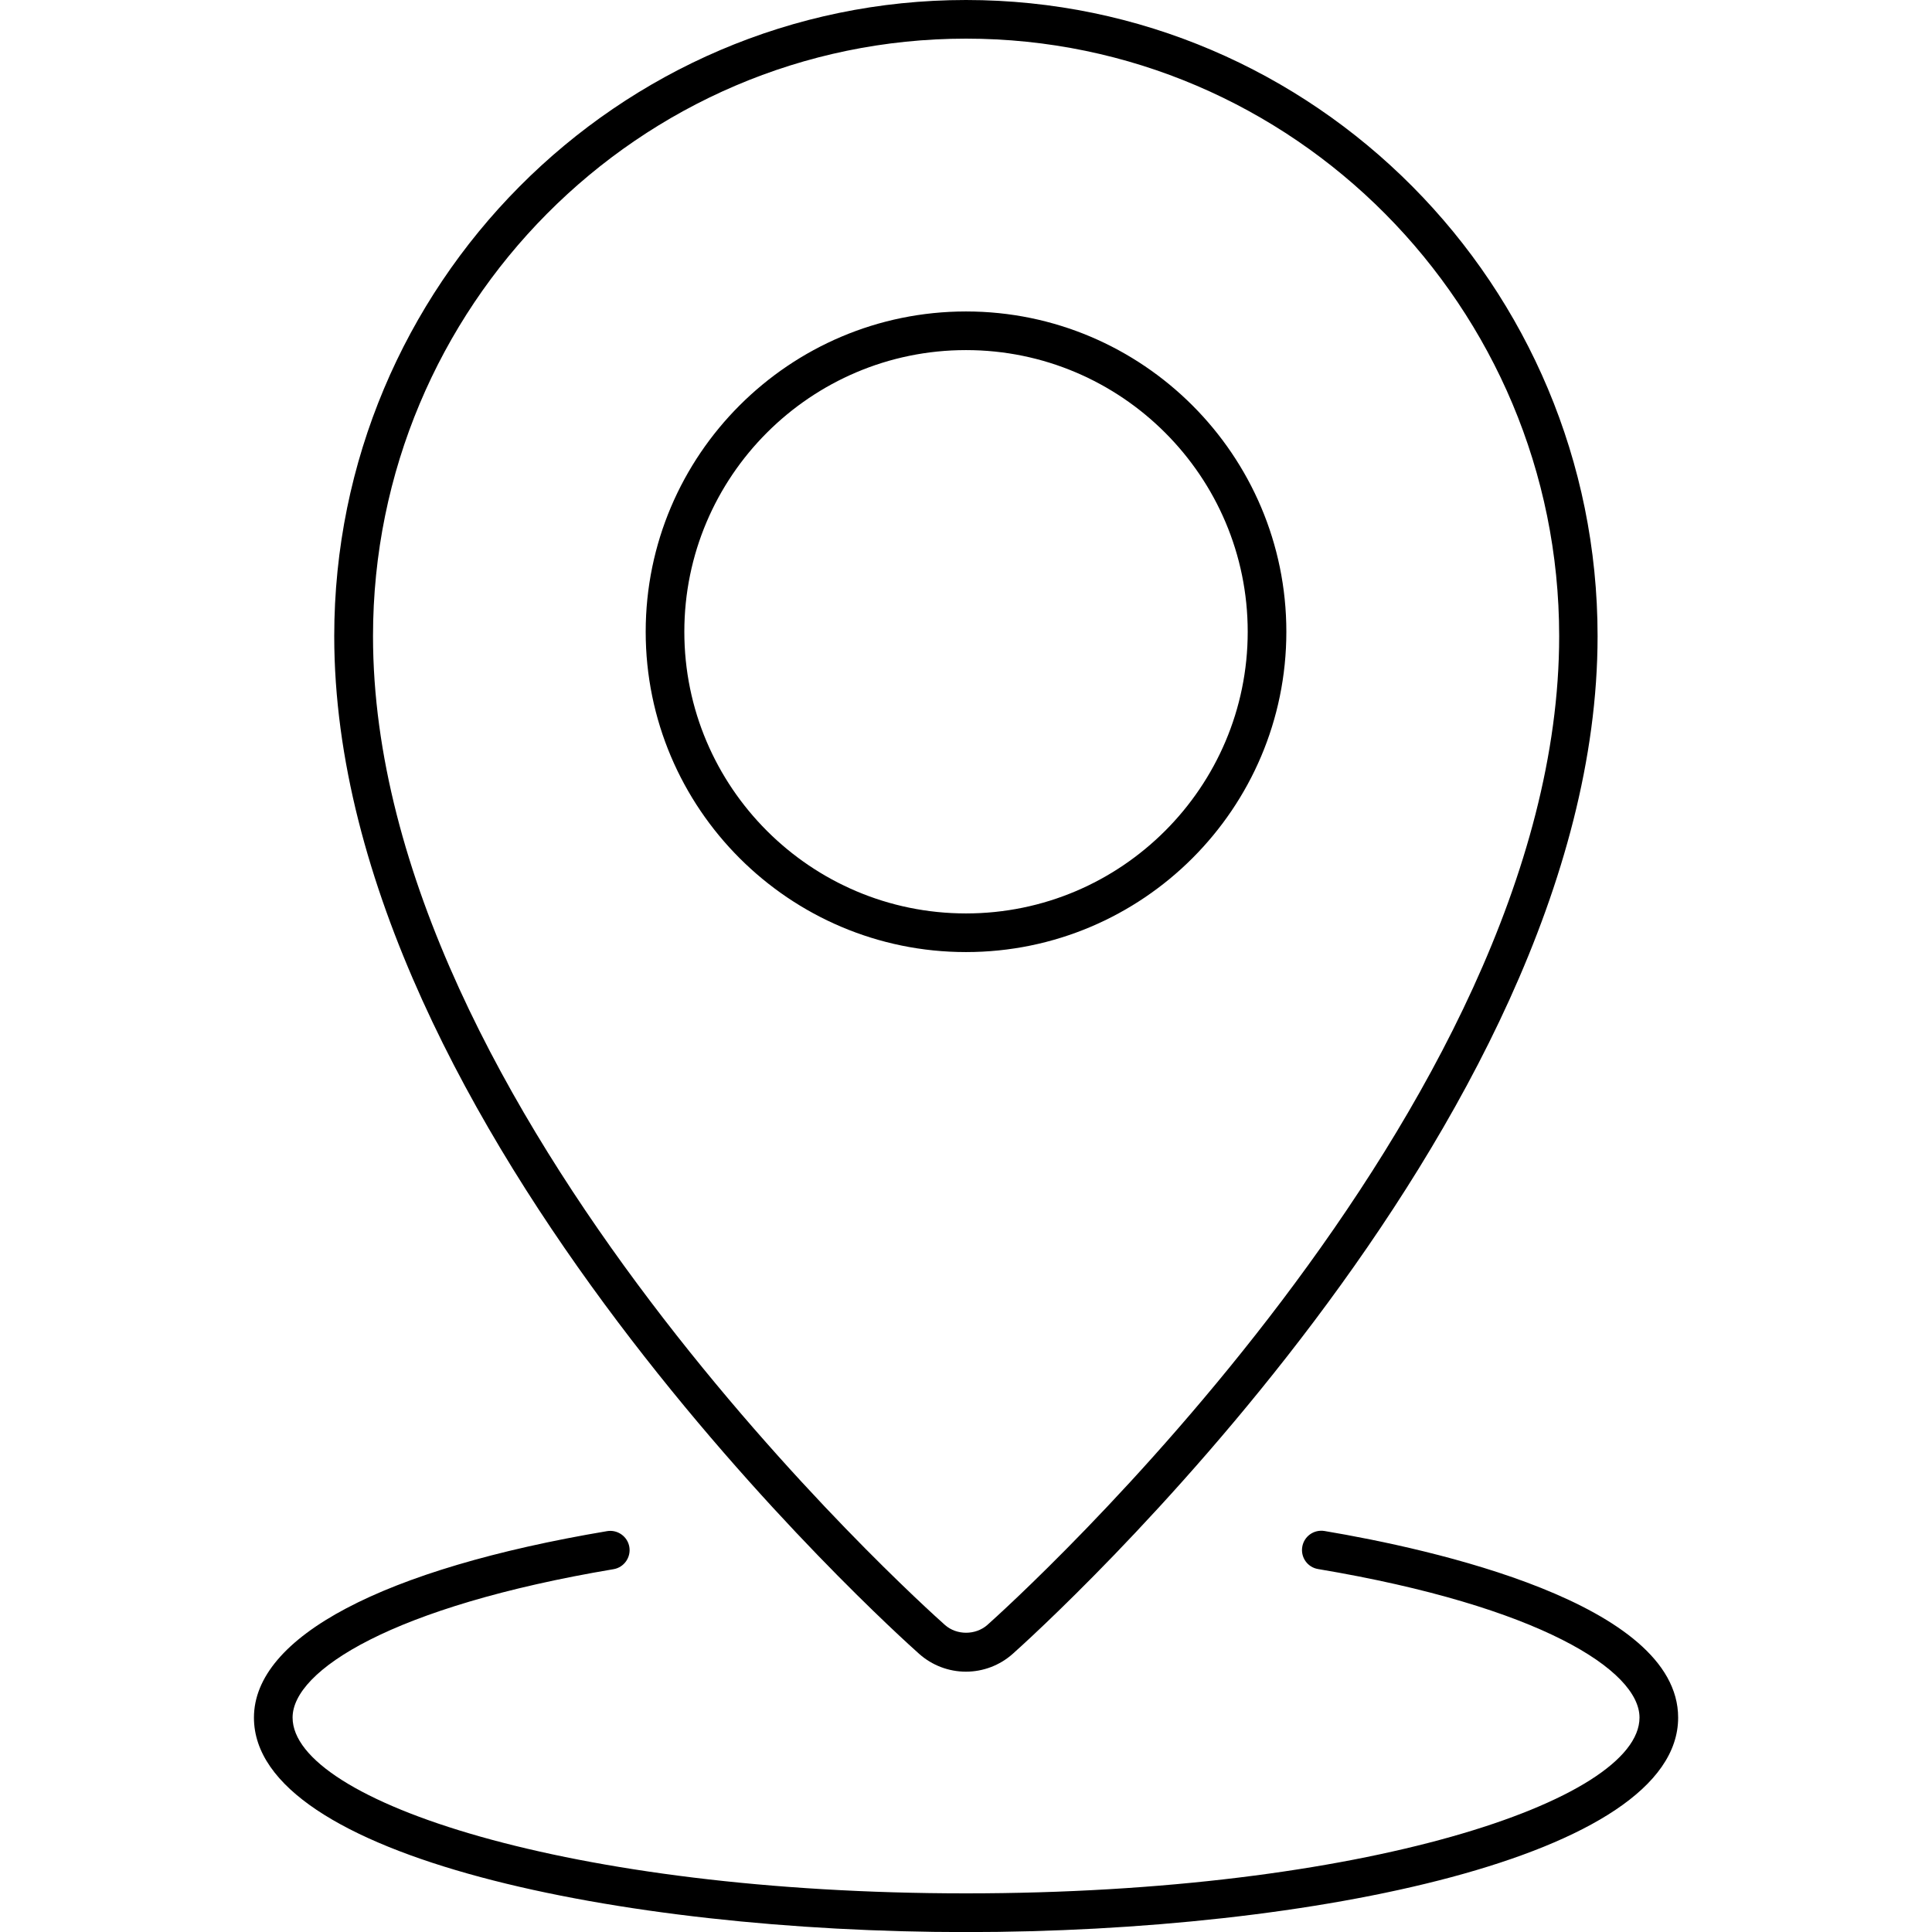 <svg width="43" height="43" viewBox="0 0 43 43" fill="none" xmlns="http://www.w3.org/2000/svg">
<g clip-path="url(#clip0_206_2353)">
<path d="M28.63 14.061C28.63 10.131 25.431 6.932 21.5 6.932C17.57 6.932 14.371 10.129 14.371 14.061C14.371 17.993 17.568 21.19 21.5 21.19C25.433 21.19 28.63 17.993 28.63 14.061ZM15.231 14.061C15.231 10.604 18.043 7.792 21.5 7.792C24.958 7.792 27.77 10.604 27.77 14.061C27.77 17.518 24.958 20.33 21.5 20.33C18.043 20.33 15.231 17.518 15.231 14.061Z" fill="black"/>
<path d="M20.458 36.81C20.746 37.066 21.116 37.206 21.498 37.206C21.881 37.206 22.251 37.066 22.539 36.81C23.07 36.337 35.557 25.093 35.557 14.158C35.559 6.351 29.253 0 21.5 0C13.748 0 7.439 6.351 7.439 14.158C7.439 25.127 19.927 36.337 20.458 36.81ZM21.5 0.86C28.778 0.86 34.702 6.826 34.702 14.158C34.702 24.712 22.492 35.705 21.974 36.167C21.711 36.397 21.292 36.397 21.032 36.167C20.512 35.705 8.302 24.744 8.302 14.158C8.302 6.824 14.223 0.86 21.503 0.86H21.5Z" fill="black"/>
<path d="M29.479 34.075C29.242 34.037 29.023 34.194 28.984 34.428C28.945 34.662 29.102 34.884 29.337 34.922C34.28 35.752 36.49 37.182 36.49 38.227C36.49 40.078 30.334 42.14 21.5 42.14C12.666 42.14 6.512 40.078 6.512 38.227C6.512 37.182 8.72 35.755 13.655 34.925C13.889 34.886 14.046 34.662 14.007 34.43C13.969 34.198 13.745 34.039 13.513 34.078C8.518 34.918 5.652 36.432 5.652 38.229C5.652 41.33 13.818 43.002 21.5 43.002C29.182 43.002 37.35 41.33 37.35 38.229C37.35 35.675 31.846 34.473 29.479 34.075Z" fill="black"/>
</g>
<defs>
<clipPath id="clip0_206_2353">
<rect width="43" height="43" fill="white"/>
</clipPath>
</defs>
</svg>
